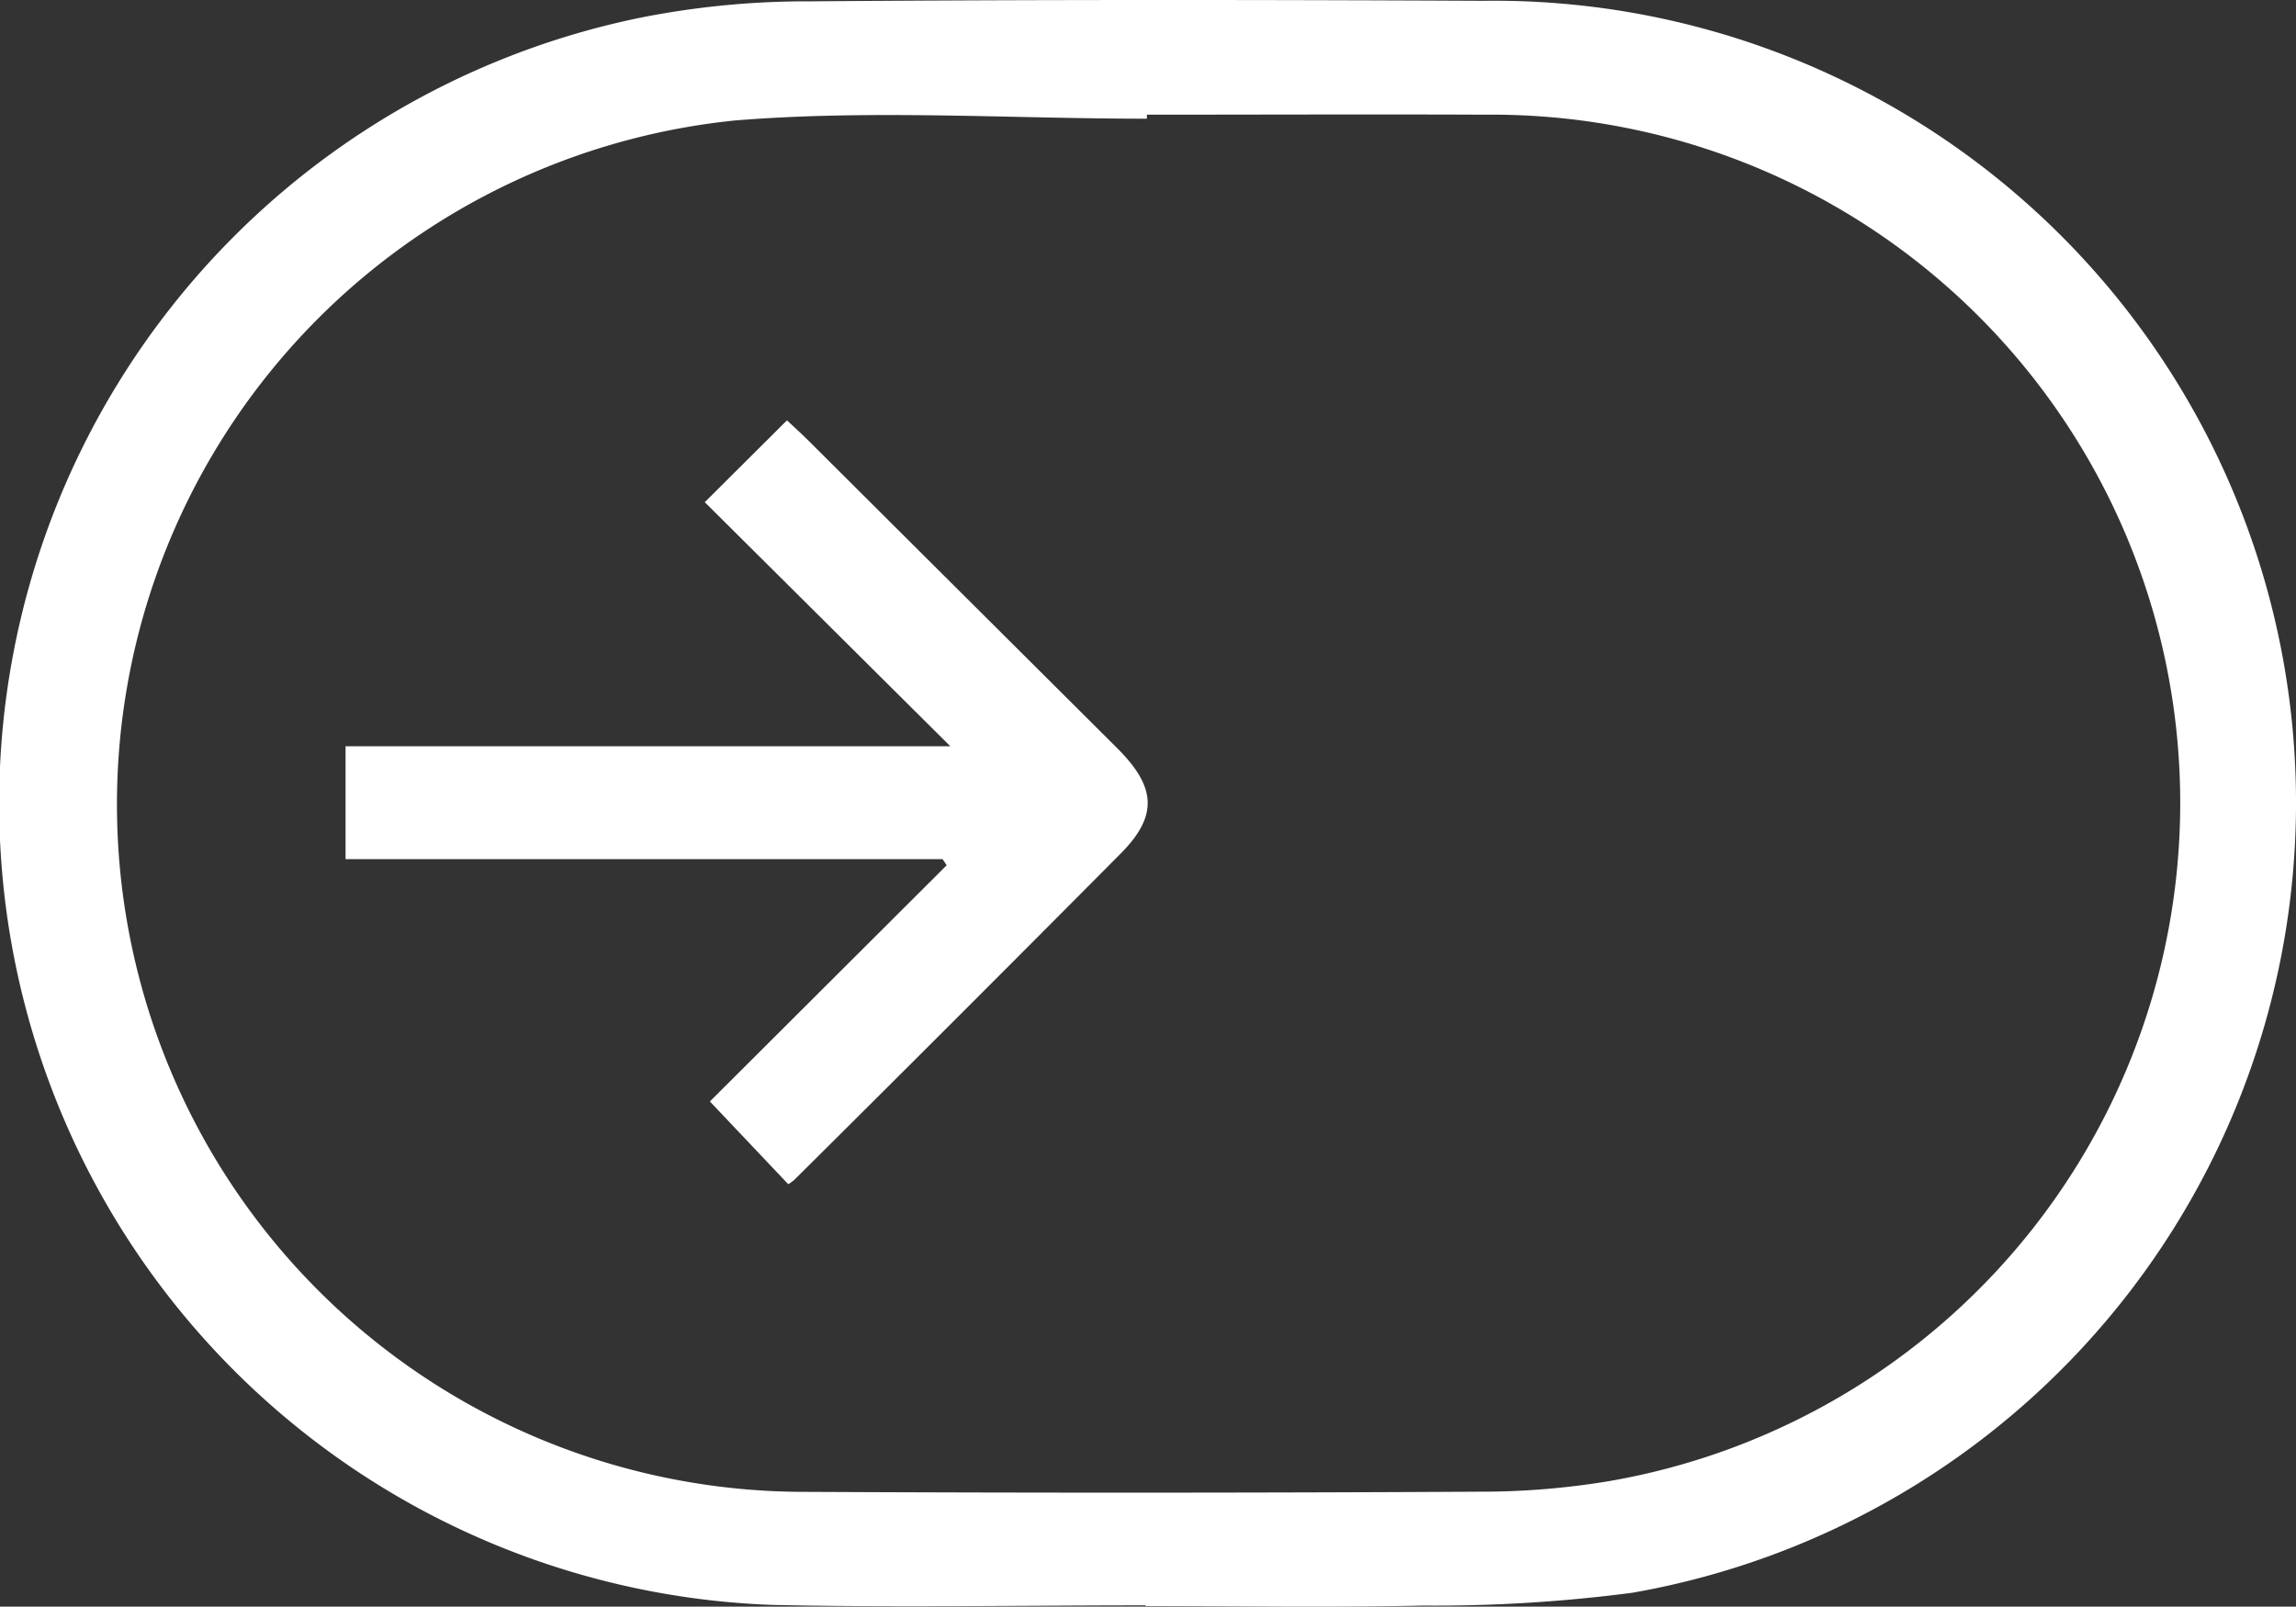 <svg xmlns="http://www.w3.org/2000/svg" xmlns:xlink="http://www.w3.org/1999/xlink" width="60.11" height="42.068" viewBox="0 0 60.11 42.068">
  <rect x="0" y="0" width="60.11" height="42.068" fill="#333333" stroke="none"/>
  <defs>
    <clipPath id="clip-path">
      <rect id="Rectangle_131" data-name="Rectangle 131" width="42.068" height="60.111" fill="#fff"/>
    </clipPath>
  </defs>
  <g id="Group_190" data-name="Group 190" transform="translate(-901.198 992.354) rotate(-90)">
    <g id="Group_220" data-name="Group 220" transform="translate(950.286 901.198)">
      <g id="Group_219" data-name="Group 219" clip-path="url(#clip-path)">
        <path id="Path_2376" data-name="Path 2376" d="M.034,29.988c0-3.252-.06-6.505.011-9.756a21,21,0,0,1,41.564-3.446,22.365,22.365,0,0,1,.424,4.438c.047,5.868.042,11.737.014,17.605a21,21,0,0,1-41.684,3.9,39.881,39.881,0,0,1-.335-5.476c-.054-2.42-.013-4.841-.013-7.262h.02m39.033.035h-.108c0-3.592.243-7.2-.045-10.771A18,18,0,0,0,3.006,21.009q-.045,9.019.006,18.04a20.453,20.453,0,0,0,.272,3.061A18.021,18.021,0,0,0,39.065,38.9c.013-2.958,0-5.916,0-8.873" transform="translate(0 0)" fill="#fff"/>
        <path id="Path_2377" data-name="Path 2377" d="M64.944,61.8V46.174H67.9V62.007l6.391-6.429,2.143,2.152c-.159.169-.331.36-.512.543q-4.034,4.049-8.069,8.1c-1.021,1.025-1.771,1.074-2.756.1q-4.289-4.26-8.549-8.55a1.1,1.1,0,0,1-.115-.159L58.6,55.712l6.185,6.2.159-.109" transform="translate(-45.372 -37.127)" fill="#fff"/>
      </g>
    </g>
  </g>
</svg>
